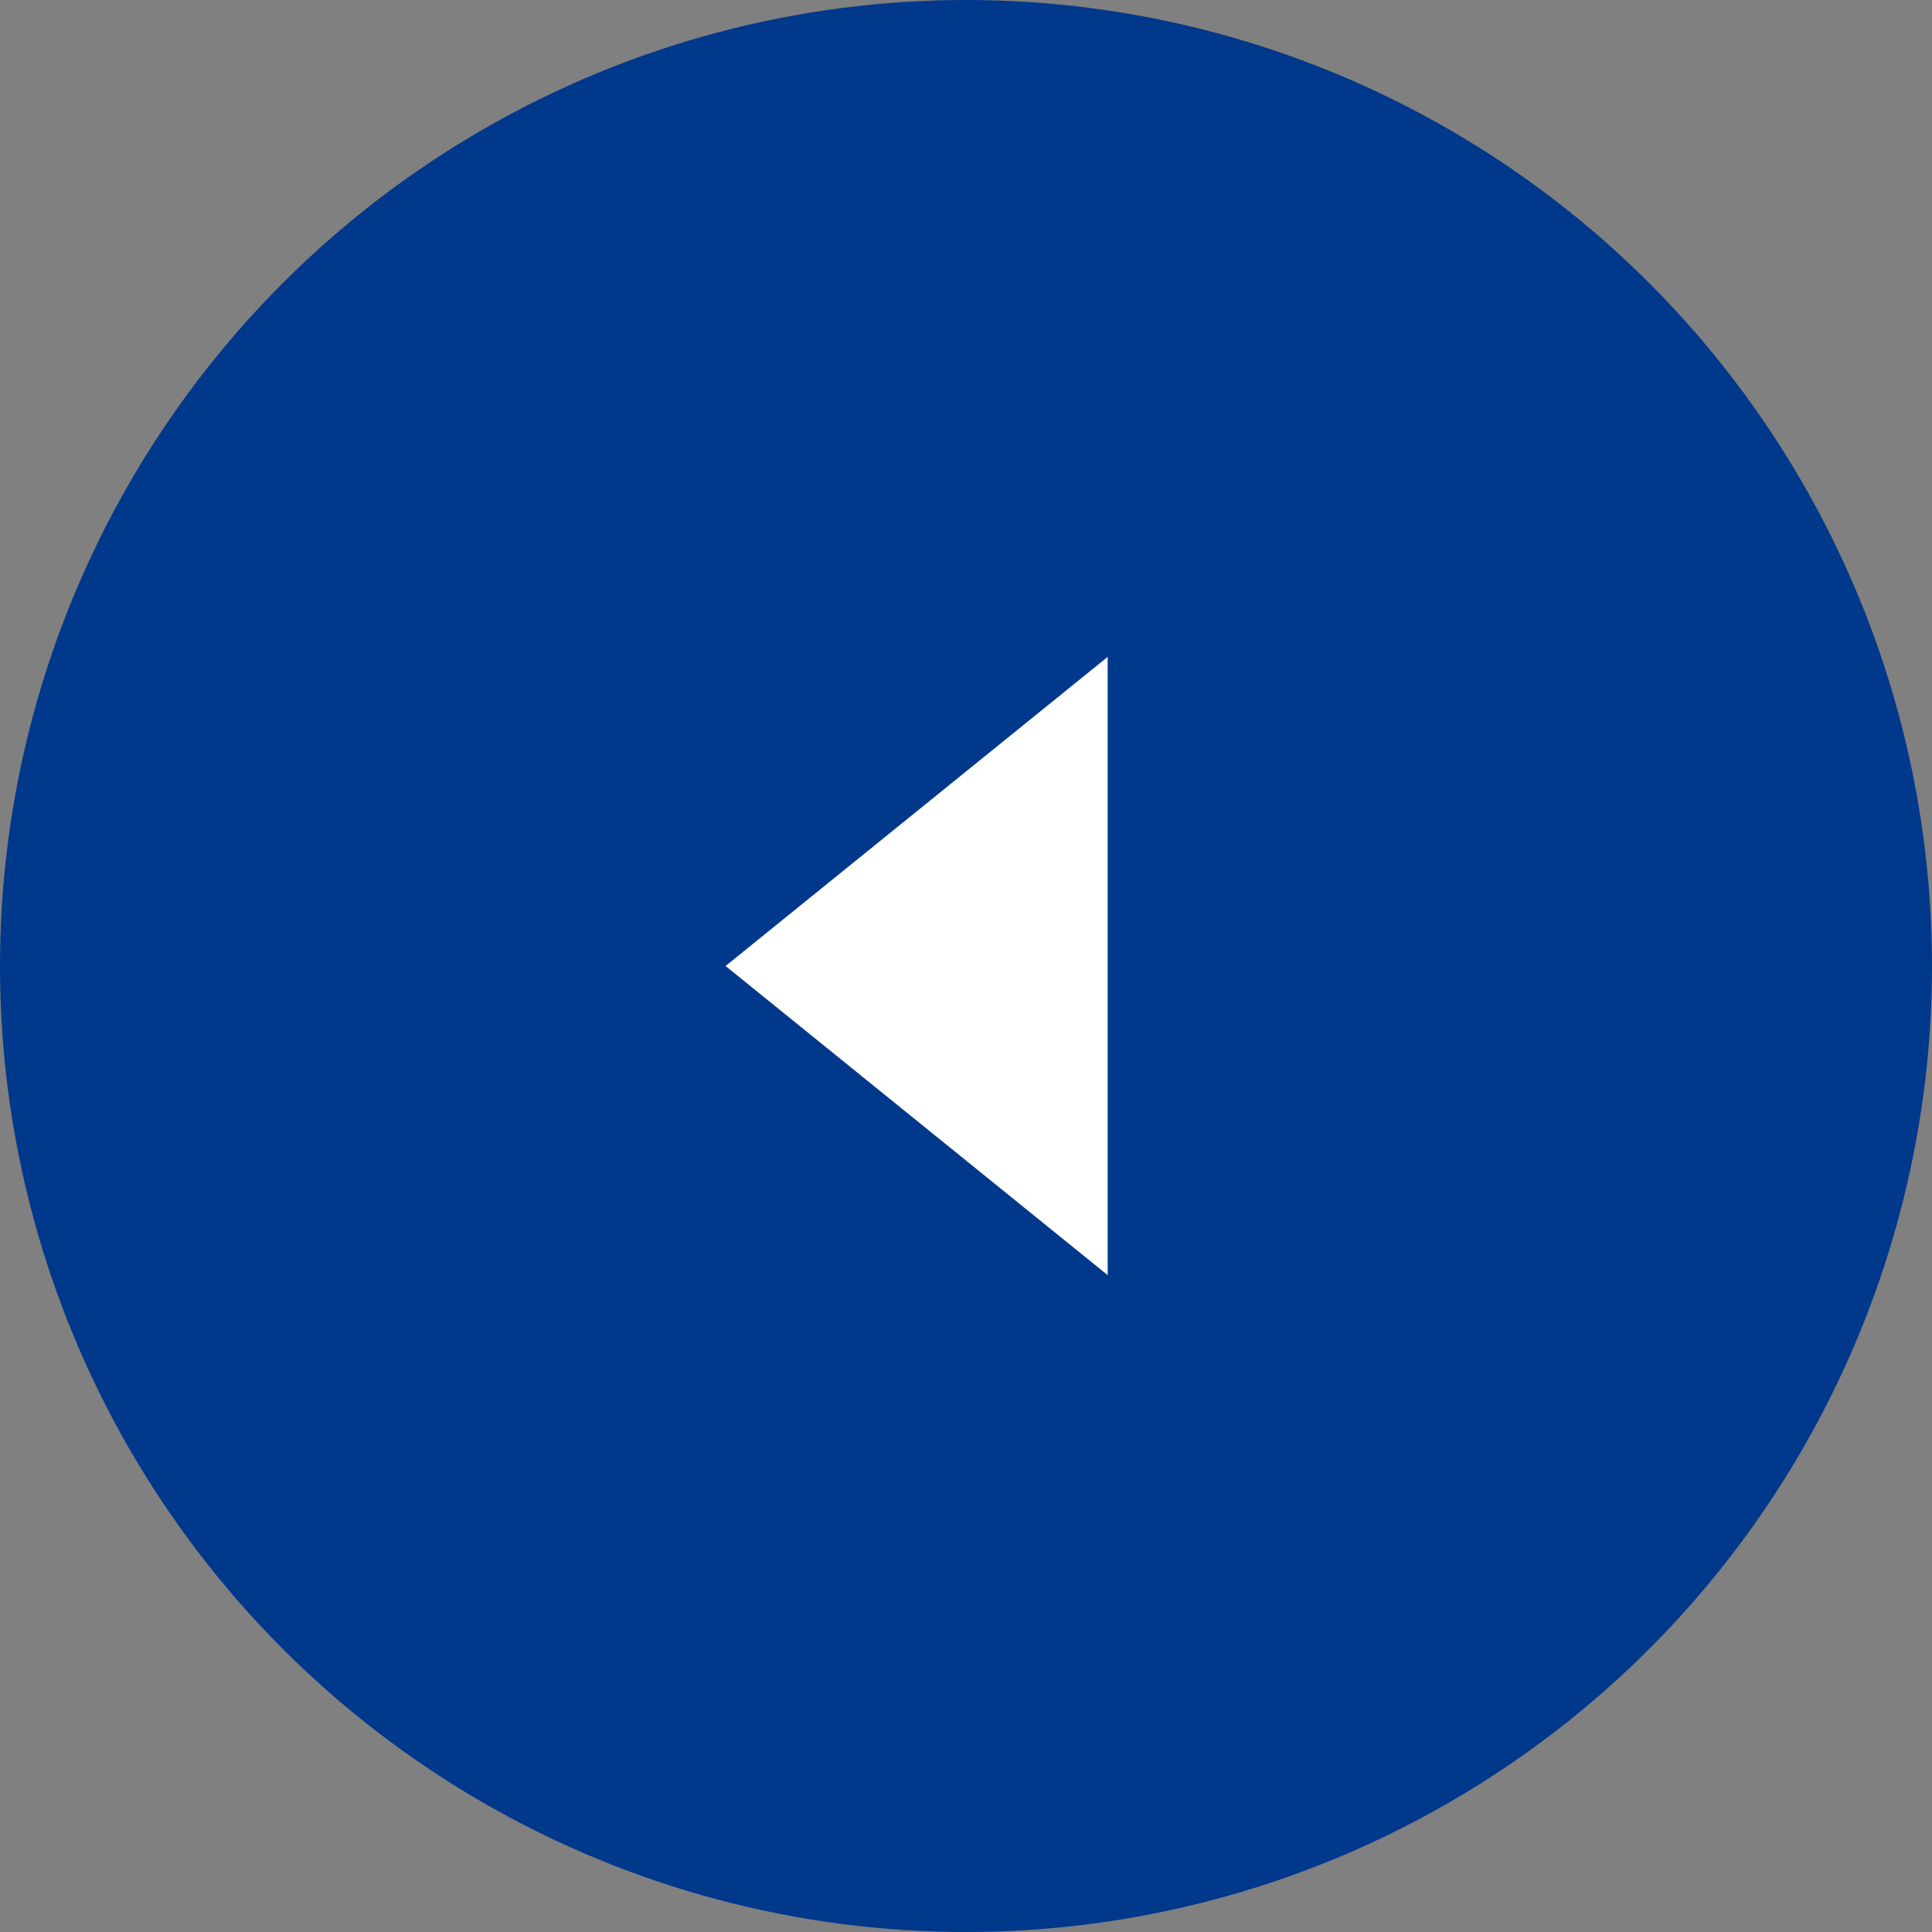 <?xml version="1.0" encoding="UTF-8"?>
<svg id="_レイヤー_1" data-name="レイヤー_1" xmlns="http://www.w3.org/2000/svg" version="1.1" viewBox="0 0 45 45">
  <rect x="0" y="0" width="45" height="45" fill="#808080" stroke="none"/>
  <!-- Generator: Adobe Illustrator 29.2.1, SVG Export Plug-In . SVG Version: 2.1.0 Build 116)  -->
  <defs>
    <style>
      .st0 {
        fill: #fff;
      }

      .st1 {
        fill: #00388b;
      }
    </style>
  </defs>
  <circle class="st1" cx="22.5" cy="22.5" r="22.5"/>
  <polygon class="st0" points="25.8 15.3 25.8 22.5 25.8 29.7 16.9 22.5 25.8 15.3"/>
</svg>